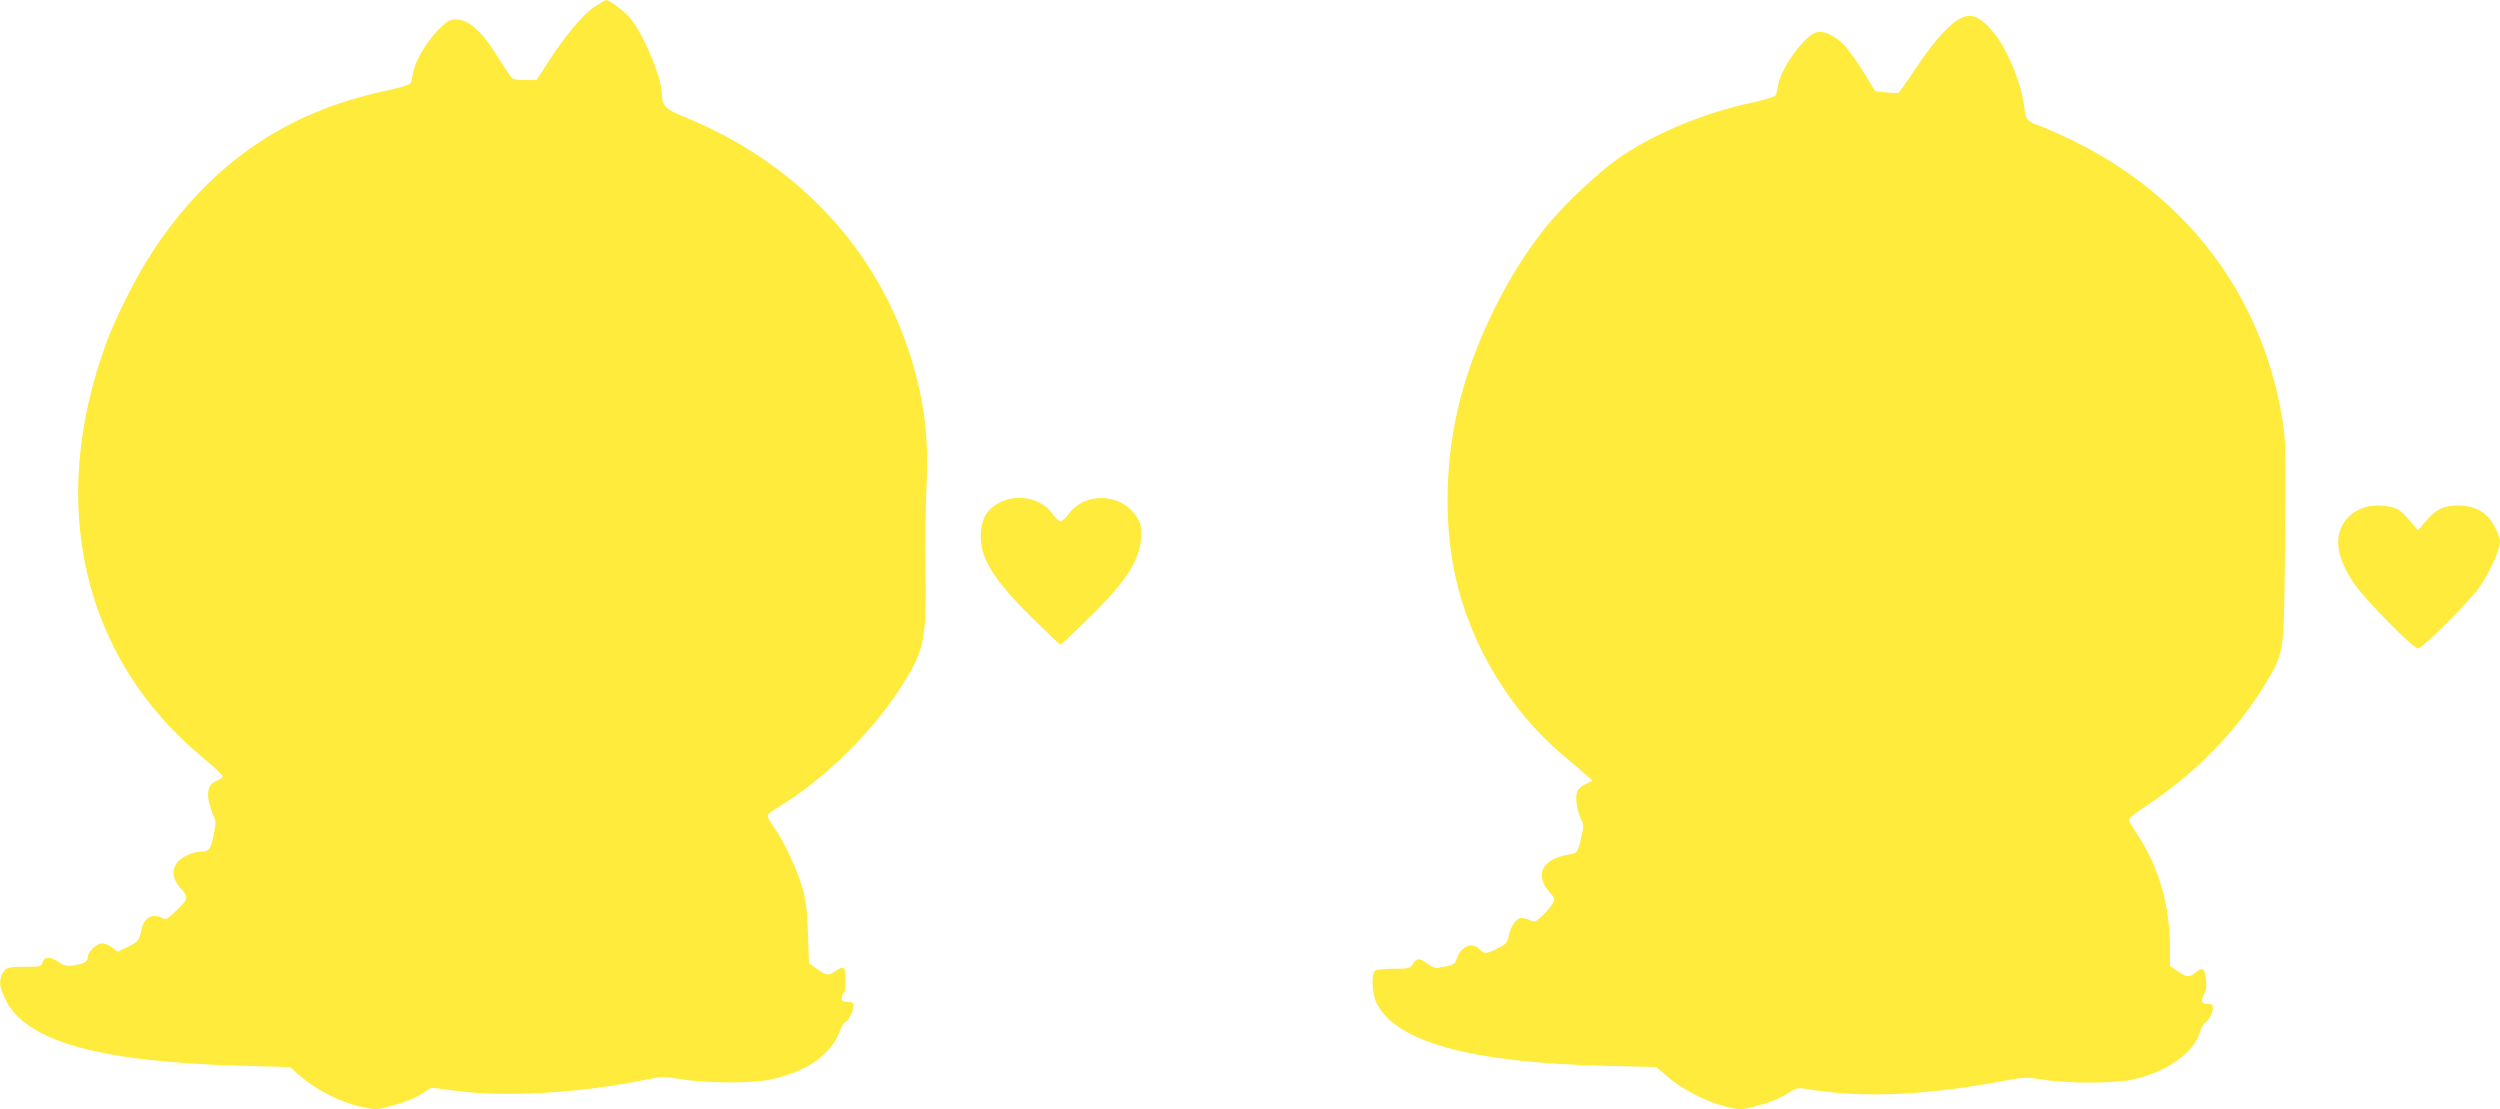 <?xml version="1.0" standalone="no"?>
<!DOCTYPE svg PUBLIC "-//W3C//DTD SVG 20010904//EN"
 "http://www.w3.org/TR/2001/REC-SVG-20010904/DTD/svg10.dtd">
<svg version="1.0" xmlns="http://www.w3.org/2000/svg"
 width="1280pt" height="568pt" viewBox="0 0 1280 568"
 preserveAspectRatio="xMidYMid meet">
<g transform="translate(0,568) scale(0.1,-0.1)"
fill="#ffeb3b" stroke="none">
<path d="M3042 5644 c-60 -41 -149 -148 -235 -281 l-60 -93 -56 0 c-31 0 -61
4 -67 8 -6 4 -30 39 -54 77 -97 160 -165 225 -235 225 -34 0 -46 -7 -95 -57
-62 -65 -116 -159 -126 -220 -3 -22 -9 -45 -13 -51 -4 -6 -59 -22 -122 -36
-519 -109 -906 -378 -1203 -832 -79 -122 -181 -323 -230 -455 -306 -828 -125
-1615 490 -2126 57 -47 104 -91 104 -98 0 -6 -13 -16 -30 -22 -40 -15 -53 -51
-40 -110 6 -25 17 -57 24 -72 12 -23 12 -37 0 -96 -15 -71 -24 -85 -59 -85
-41 0 -93 -21 -119 -46 -40 -40 -36 -93 10 -143 41 -46 40 -53 -29 -119 -39
-38 -48 -42 -65 -33 -52 28 -96 3 -108 -60 -10 -53 -19 -63 -72 -88 l-50 -24
-28 22 c-14 11 -38 21 -51 21 -29 0 -73 -42 -73 -69 0 -24 -20 -36 -75 -44
-32 -5 -46 -2 -77 19 -41 29 -73 26 -81 -6 -5 -18 -14 -20 -89 -20 -89 0 -99
-3 -117 -37 -17 -33 -13 -67 15 -127 103 -218 478 -323 1214 -343 l245 -6 35
-32 c93 -82 208 -143 326 -171 66 -15 82 -16 127 -4 92 23 141 41 189 72 l47
29 133 -17 c256 -32 631 -10 953 56 90 19 100 19 197 4 133 -21 360 -21 453
-1 190 41 312 128 356 251 8 21 20 41 27 43 17 7 42 56 42 83 0 16 -6 20 -30
20 -23 0 -30 5 -30 19 0 11 5 23 10 26 13 8 13 122 0 130 -6 3 -23 -3 -39 -14
-38 -28 -50 -27 -98 8 l-41 30 -5 148 c-3 110 -10 168 -26 228 -26 95 -97 248
-146 316 -19 27 -35 55 -35 62 0 7 25 28 57 46 220 132 461 365 608 586 138
210 148 253 144 615 -2 151 0 352 5 445 13 255 -15 462 -95 700 -183 541 -592
964 -1154 1190 -84 34 -105 55 -105 106 0 89 -99 325 -168 401 -35 39 -103 88
-119 88 -5 -1 -32 -17 -61 -36z"/>
<path d="M10013 5571 c-57 -41 -124 -121 -210 -249 -41 -62 -79 -114 -82 -117
-4 -2 -33 -1 -63 2 l-57 6 -50 82 c-27 45 -68 104 -90 132 -47 60 -117 99
-159 88 -62 -15 -183 -182 -198 -271 -3 -23 -9 -47 -14 -53 -4 -7 -57 -23
-117 -36 -239 -50 -485 -151 -667 -272 -110 -73 -293 -244 -389 -363 -196
-242 -363 -580 -442 -889 -76 -300 -84 -619 -24 -900 75 -348 280 -690 550
-916 45 -38 99 -84 118 -101 l35 -31 -37 -18 c-23 -11 -40 -27 -43 -42 -9 -33
0 -93 20 -135 15 -31 15 -41 2 -95 -18 -79 -20 -81 -64 -88 -135 -22 -177
-103 -100 -191 28 -31 30 -37 18 -59 -7 -13 -30 -40 -51 -61 -35 -34 -41 -36
-64 -26 -14 7 -34 12 -45 12 -26 0 -57 -43 -65 -91 -6 -35 -13 -42 -56 -64
-59 -30 -71 -31 -94 -5 -36 39 -95 16 -115 -45 -10 -29 -17 -35 -48 -41 -20
-3 -44 -8 -53 -10 -8 -2 -30 7 -49 21 -42 31 -55 31 -76 0 -15 -23 -22 -25
-98 -25 -44 0 -87 -4 -94 -9 -23 -14 -18 -120 7 -169 101 -198 483 -303 1168
-319 l263 -6 62 -53 c75 -64 195 -125 295 -150 64 -16 79 -16 125 -5 94 24
142 42 191 73 48 30 48 31 120 19 274 -44 601 -28 998 47 87 17 104 17 185 5
136 -22 372 -21 469 1 168 38 306 135 337 237 6 22 19 46 28 52 22 16 40 50
40 76 0 16 -6 21 -24 21 -34 0 -40 14 -21 50 11 22 14 44 9 80 -7 55 -16 60
-54 30 -33 -26 -41 -25 -89 7 l-41 27 0 92 c0 223 -58 421 -174 593 -20 29
-36 58 -36 65 0 7 42 40 93 73 249 165 461 382 607 624 92 153 93 161 98 574
7 634 7 669 -16 800 -109 627 -496 1131 -1087 1414 -55 26 -122 56 -150 66
-69 26 -72 28 -80 93 -16 133 -92 311 -167 397 -71 81 -120 93 -185 46z"/>
<path d="M5122 3109 c-66 -33 -95 -79 -100 -156 -8 -124 58 -234 261 -435 77
-76 142 -138 147 -138 4 0 68 60 142 133 201 196 269 306 271 430 0 48 -5 65
-29 99 -80 115 -263 118 -341 7 -16 -21 -35 -38 -43 -38 -8 0 -28 18 -43 40
-52 76 -174 103 -265 58z"/>
<path d="M12131 3088 c-62 -11 -115 -49 -140 -100 -39 -82 -20 -172 60 -293
56 -83 303 -335 329 -335 23 0 258 235 315 314 50 71 105 192 105 232 0 14
-11 47 -25 73 -37 75 -99 112 -187 113 -73 0 -113 -18 -163 -75 l-45 -52 -41
48 c-22 26 -50 53 -62 59 -33 18 -97 25 -146 16z"/>
</g>
</svg>
